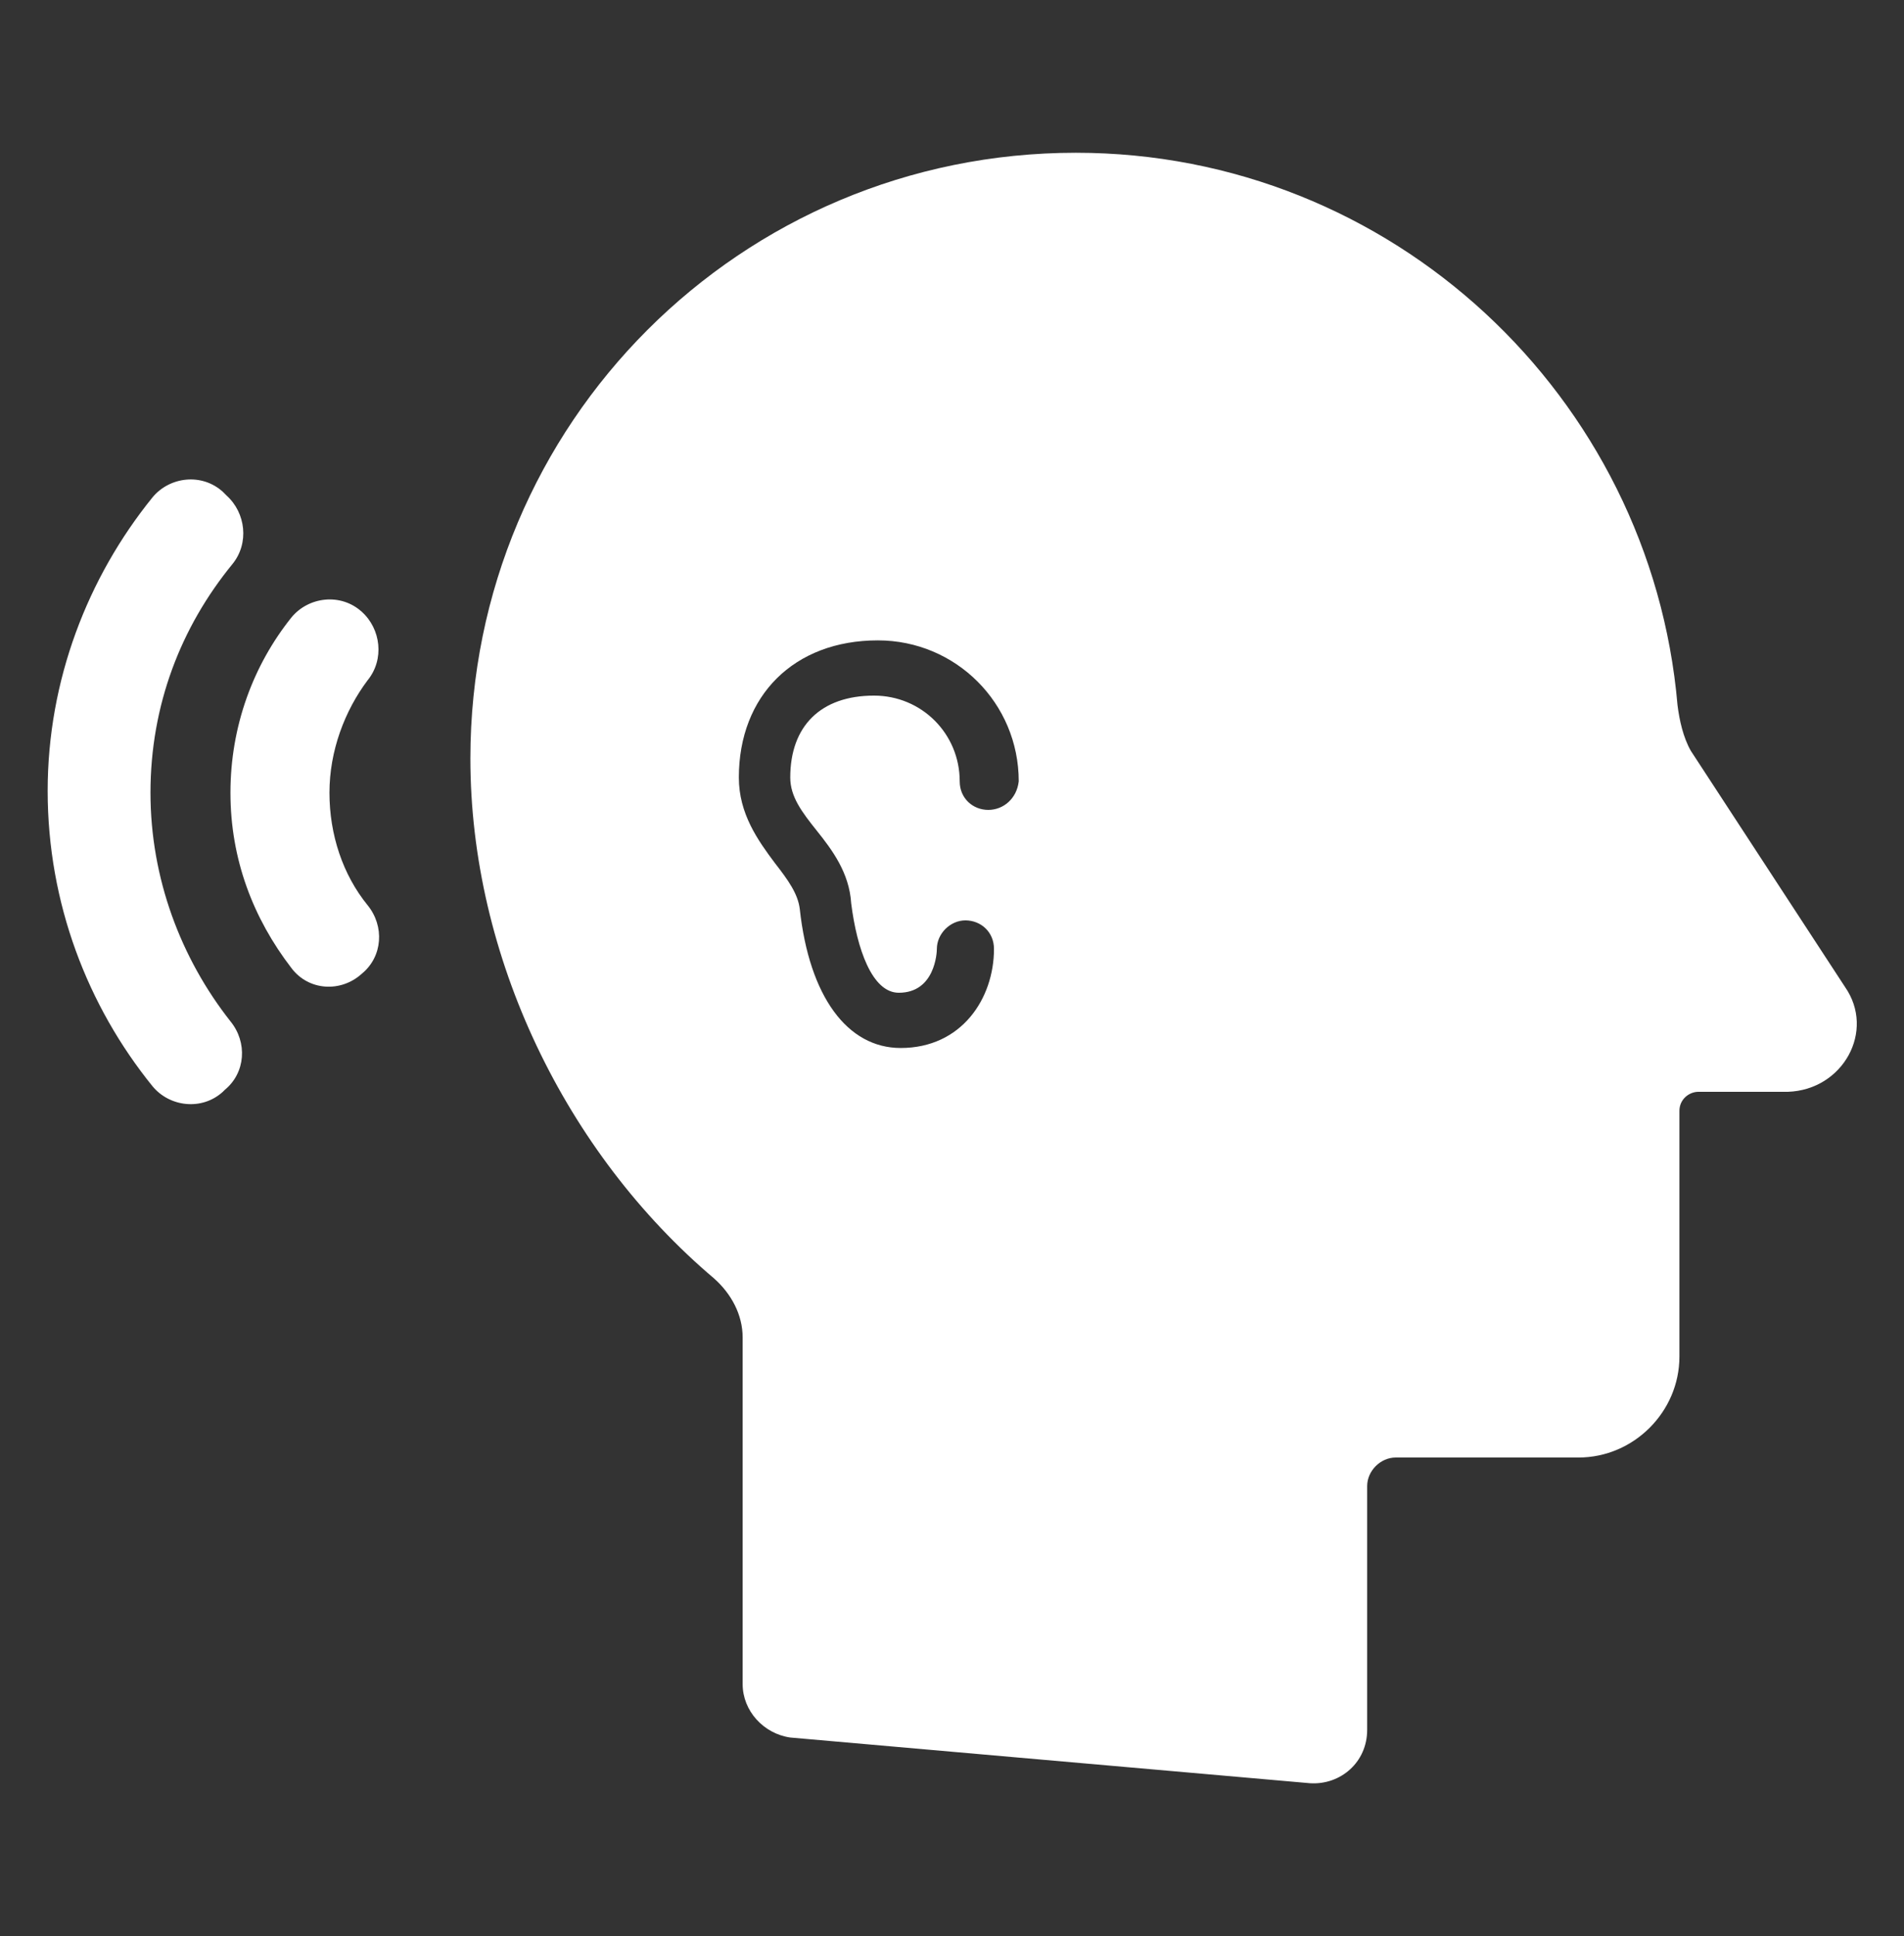 <svg xmlns="http://www.w3.org/2000/svg" width="61" height="62" viewBox="0 0 61 62" fill="none"><rect x="0" y="0" width="61" height="62" fill="#333333" stroke="none"/><g id="noun-hear-1912198 1"><g id="Group"><g id="Group_2"><g id="Group_3"><path id="Vector" d="M59.112 31.61L54.171 24.046C53.927 23.619 53.805 23.07 53.744 22.582C52.89 12.7 44.594 4.892 34.468 4.892C23.732 4.892 15.07 13.554 15.07 24.29C15.07 30.634 18.12 36.917 22.878 40.943C23.427 41.431 23.793 42.102 23.793 42.834V53.936C23.793 54.79 24.464 55.522 25.318 55.644L41.971 57.108C42.947 57.169 43.801 56.437 43.801 55.4V47.592C43.801 47.104 44.228 46.677 44.716 46.677H50.572C52.341 46.677 53.805 45.213 53.805 43.444V35.575C53.805 35.209 54.11 34.965 54.415 34.965H57.282C59.051 34.904 60.088 33.013 59.112 31.61ZM31.662 25.937C31.174 25.937 30.747 25.571 30.747 25.022C30.747 23.497 29.527 22.277 28.002 22.277C26.294 22.277 25.318 23.253 25.318 24.9C25.318 25.51 25.684 25.998 26.172 26.608C26.66 27.218 27.209 27.95 27.27 28.926C27.453 30.39 27.941 31.793 28.795 31.793C29.954 31.793 30.015 30.512 30.015 30.39C30.015 29.902 30.442 29.475 30.93 29.475C31.418 29.475 31.845 29.841 31.845 30.39C31.845 31.976 30.808 33.562 28.856 33.562C27.148 33.562 25.928 31.915 25.623 29.109C25.562 28.621 25.257 28.194 24.83 27.645C24.281 26.913 23.671 26.059 23.671 24.9C23.671 22.277 25.44 20.508 28.124 20.508C30.625 20.508 32.638 22.521 32.638 25.022C32.577 25.571 32.15 25.937 31.662 25.937Z" fill="white"></path><path id="Vector_2" d="M4.821 25.388C4.821 22.582 5.797 20.081 7.444 18.068C7.993 17.397 7.871 16.421 7.261 15.872L7.139 15.75C6.468 15.14 5.431 15.262 4.882 15.933C2.808 18.495 1.527 21.789 1.527 25.327C1.527 28.926 2.808 32.22 4.882 34.782C5.431 35.453 6.468 35.575 7.139 34.965L7.2 34.904C7.871 34.355 7.932 33.379 7.383 32.708C5.797 30.695 4.821 28.133 4.821 25.388Z" fill="white"></path><path id="Vector_3" d="M11.592 19.593C10.921 18.983 9.884 19.105 9.335 19.776C8.115 21.301 7.383 23.253 7.383 25.388C7.383 27.523 8.115 29.414 9.335 31C9.884 31.732 10.921 31.793 11.592 31.183C12.263 30.634 12.324 29.658 11.775 28.987C10.982 28.011 10.555 26.73 10.555 25.388C10.555 24.046 11.043 22.765 11.775 21.789C12.324 21.118 12.202 20.142 11.592 19.593Z" fill="white"></path></g></g></g></g></svg>